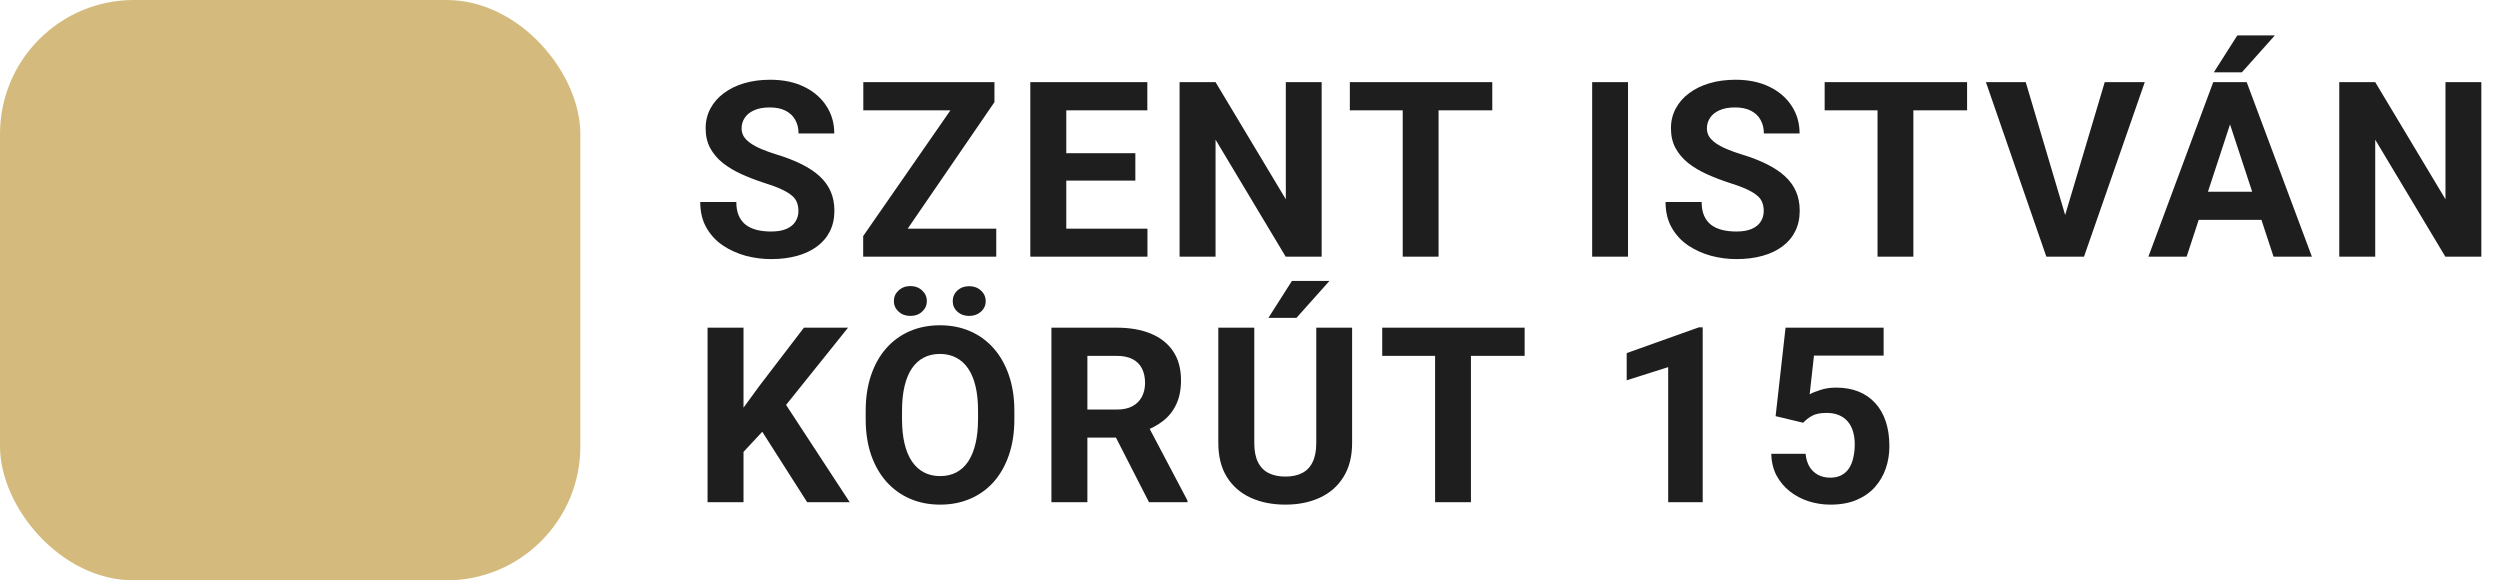 <svg width="224" height="52" viewBox="0 0 224 52" fill="none" xmlns="http://www.w3.org/2000/svg">
    <rect width="52" height="52" rx="12" fill="#D4BB7D"/>
    <path d="M71.539 18.907C71.539 18.628 71.496 18.377 71.41 18.155C71.331 17.926 71.181 17.718 70.959 17.532C70.737 17.339 70.425 17.149 70.024 16.963C69.623 16.777 69.104 16.583 68.467 16.383C67.758 16.154 67.085 15.896 66.447 15.609C65.817 15.323 65.258 14.99 64.772 14.61C64.292 14.224 63.912 13.776 63.633 13.268C63.361 12.759 63.225 12.168 63.225 11.495C63.225 10.843 63.368 10.253 63.654 9.723C63.941 9.186 64.342 8.727 64.857 8.348C65.373 7.961 65.982 7.664 66.684 7.456C67.393 7.248 68.17 7.145 69.015 7.145C70.168 7.145 71.174 7.352 72.033 7.768C72.893 8.183 73.559 8.752 74.031 9.476C74.511 10.199 74.751 11.026 74.751 11.957H71.55C71.55 11.499 71.453 11.098 71.26 10.754C71.074 10.403 70.787 10.127 70.4 9.927C70.021 9.726 69.541 9.626 68.961 9.626C68.402 9.626 67.937 9.712 67.564 9.884C67.192 10.049 66.913 10.274 66.727 10.56C66.54 10.84 66.447 11.155 66.447 11.506C66.447 11.771 66.512 12.011 66.641 12.226C66.777 12.44 66.977 12.641 67.242 12.827C67.507 13.013 67.833 13.189 68.22 13.354C68.606 13.518 69.054 13.679 69.562 13.837C70.415 14.095 71.163 14.385 71.808 14.707C72.459 15.029 73.004 15.391 73.44 15.792C73.877 16.193 74.207 16.648 74.429 17.156C74.651 17.665 74.762 18.241 74.762 18.886C74.762 19.566 74.629 20.175 74.364 20.712C74.099 21.249 73.716 21.704 73.215 22.076C72.713 22.449 72.116 22.731 71.421 22.925C70.726 23.118 69.949 23.215 69.09 23.215C68.316 23.215 67.554 23.115 66.802 22.914C66.05 22.706 65.366 22.395 64.75 21.98C64.141 21.564 63.654 21.034 63.289 20.39C62.924 19.745 62.741 18.982 62.741 18.102H65.975C65.975 18.588 66.05 19 66.2 19.337C66.351 19.674 66.562 19.946 66.834 20.153C67.113 20.361 67.443 20.511 67.822 20.605C68.209 20.698 68.632 20.744 69.09 20.744C69.648 20.744 70.107 20.665 70.465 20.508C70.83 20.35 71.099 20.132 71.27 19.852C71.45 19.573 71.539 19.258 71.539 18.907ZM89.265 20.486V23H78.179V20.486H89.265ZM89.103 9.153L79.607 23H77.341V21.152L86.912 7.359H89.103V9.153ZM87.997 7.359V9.884H77.352V7.359H87.997ZM102.812 20.486V23H94.486V20.486H102.812ZM95.539 7.359V23H92.316V7.359H95.539ZM101.727 13.729V16.179H94.486V13.729H101.727ZM102.801 7.359V9.884H94.486V7.359H102.801ZM118.421 7.359V23H115.198L108.914 12.516V23H105.691V7.359H108.914L115.209 17.855V7.359H118.421ZM128.896 7.359V23H125.684V7.359H128.896ZM133.708 7.359V9.884H120.946V7.359H133.708ZM145.87 7.359V23H142.658V7.359H145.87ZM158.031 18.907C158.031 18.628 157.988 18.377 157.902 18.155C157.824 17.926 157.673 17.718 157.451 17.532C157.229 17.339 156.918 17.149 156.517 16.963C156.116 16.777 155.596 16.583 154.959 16.383C154.25 16.154 153.577 15.896 152.939 15.609C152.309 15.323 151.751 14.99 151.264 14.61C150.784 14.224 150.404 13.776 150.125 13.268C149.853 12.759 149.717 12.168 149.717 11.495C149.717 10.843 149.86 10.253 150.146 9.723C150.433 9.186 150.834 8.727 151.35 8.348C151.865 7.961 152.474 7.664 153.176 7.456C153.885 7.248 154.662 7.145 155.507 7.145C156.66 7.145 157.666 7.352 158.525 7.768C159.385 8.183 160.051 8.752 160.523 9.476C161.003 10.199 161.243 11.026 161.243 11.957H158.042C158.042 11.499 157.945 11.098 157.752 10.754C157.566 10.403 157.279 10.127 156.893 9.927C156.513 9.726 156.033 9.626 155.453 9.626C154.895 9.626 154.429 9.712 154.057 9.884C153.684 10.049 153.405 10.274 153.219 10.56C153.033 10.84 152.939 11.155 152.939 11.506C152.939 11.771 153.004 12.011 153.133 12.226C153.269 12.44 153.469 12.641 153.734 12.827C153.999 13.013 154.325 13.189 154.712 13.354C155.099 13.518 155.546 13.679 156.055 13.837C156.907 14.095 157.655 14.385 158.3 14.707C158.951 15.029 159.496 15.391 159.933 15.792C160.369 16.193 160.699 16.648 160.921 17.156C161.143 17.665 161.254 18.241 161.254 18.886C161.254 19.566 161.121 20.175 160.856 20.712C160.591 21.249 160.208 21.704 159.707 22.076C159.206 22.449 158.608 22.731 157.913 22.925C157.218 23.118 156.441 23.215 155.582 23.215C154.809 23.215 154.046 23.115 153.294 22.914C152.542 22.706 151.858 22.395 151.242 21.98C150.633 21.564 150.146 21.034 149.781 20.39C149.416 19.745 149.233 18.982 149.233 18.102H152.467C152.467 18.588 152.542 19 152.692 19.337C152.843 19.674 153.054 19.946 153.326 20.153C153.605 20.361 153.935 20.511 154.314 20.605C154.701 20.698 155.124 20.744 155.582 20.744C156.141 20.744 156.599 20.665 156.957 20.508C157.322 20.35 157.591 20.132 157.763 19.852C157.942 19.573 158.031 19.258 158.031 18.907ZM171.438 7.359V23H168.227V7.359H171.438ZM176.251 7.359V9.884H163.489V7.359H176.251ZM184.899 19.734L188.584 7.359H192.172L186.726 23H184.362L184.899 19.734ZM181.505 7.359L185.179 19.734L185.737 23H183.353L177.938 7.359H181.505ZM200.176 10.034L195.922 23H192.495L198.307 7.359H200.487L200.176 10.034ZM203.71 23L199.445 10.034L199.102 7.359H201.304L207.147 23H203.71ZM203.517 17.178V19.702H195.256V17.178H203.517ZM198.36 6.479L200.466 3.17H203.828L200.874 6.479H198.36ZM222.327 7.359V23H219.104L212.82 12.516V23H209.598V7.359H212.82L219.115 17.855V7.359H222.327ZM66.619 29.359V45H63.397V29.359H66.619ZM75.986 29.359L69.788 37.083L66.211 40.929L65.631 37.878L68.048 34.569L72.033 29.359H75.986ZM72.323 45L67.715 37.77L70.1 35.773L76.137 45H72.323ZM90.887 36.815V37.556C90.887 38.745 90.726 39.812 90.403 40.757C90.081 41.702 89.626 42.508 89.039 43.174C88.452 43.833 87.75 44.338 86.934 44.688C86.124 45.039 85.226 45.215 84.237 45.215C83.256 45.215 82.357 45.039 81.541 44.688C80.732 44.338 80.03 43.833 79.436 43.174C78.841 42.508 78.379 41.702 78.05 40.757C77.728 39.812 77.566 38.745 77.566 37.556V36.815C77.566 35.618 77.728 34.551 78.05 33.613C78.372 32.668 78.827 31.862 79.414 31.196C80.008 30.53 80.71 30.022 81.519 29.671C82.336 29.32 83.235 29.145 84.216 29.145C85.204 29.145 86.103 29.32 86.912 29.671C87.728 30.022 88.43 30.53 89.018 31.196C89.612 31.862 90.07 32.668 90.393 33.613C90.722 34.551 90.887 35.618 90.887 36.815ZM87.632 37.556V36.793C87.632 35.962 87.557 35.232 87.406 34.602C87.256 33.971 87.034 33.441 86.74 33.012C86.447 32.582 86.088 32.26 85.666 32.045C85.243 31.823 84.76 31.712 84.216 31.712C83.671 31.712 83.188 31.823 82.766 32.045C82.35 32.26 81.996 32.582 81.702 33.012C81.416 33.441 81.197 33.971 81.047 34.602C80.897 35.232 80.821 35.962 80.821 36.793V37.556C80.821 38.379 80.897 39.11 81.047 39.747C81.197 40.377 81.419 40.911 81.713 41.348C82.007 41.777 82.365 42.103 82.787 42.325C83.21 42.547 83.693 42.658 84.237 42.658C84.782 42.658 85.265 42.547 85.688 42.325C86.11 42.103 86.465 41.777 86.751 41.348C87.037 40.911 87.256 40.377 87.406 39.747C87.557 39.11 87.632 38.379 87.632 37.556ZM80.091 26.975C80.091 26.602 80.231 26.287 80.51 26.029C80.796 25.764 81.147 25.632 81.562 25.632C81.992 25.632 82.347 25.764 82.626 26.029C82.905 26.287 83.045 26.602 83.045 26.975C83.045 27.347 82.905 27.662 82.626 27.92C82.347 28.178 81.992 28.307 81.562 28.307C81.147 28.307 80.796 28.178 80.51 27.92C80.231 27.662 80.091 27.347 80.091 26.975ZM85.365 26.985C85.365 26.606 85.505 26.287 85.784 26.029C86.064 25.771 86.414 25.643 86.837 25.643C87.259 25.643 87.61 25.771 87.89 26.029C88.176 26.287 88.319 26.606 88.319 26.985C88.319 27.358 88.176 27.673 87.89 27.931C87.61 28.181 87.259 28.307 86.837 28.307C86.414 28.307 86.064 28.181 85.784 27.931C85.505 27.673 85.365 27.358 85.365 26.985ZM94.207 29.359H100.04C101.236 29.359 102.264 29.538 103.123 29.896C103.99 30.255 104.656 30.785 105.121 31.486C105.587 32.188 105.819 33.051 105.819 34.075C105.819 34.913 105.676 35.633 105.39 36.234C105.11 36.829 104.713 37.327 104.197 37.727C103.689 38.121 103.091 38.437 102.403 38.673L101.383 39.21H96.312L96.291 36.696H100.062C100.627 36.696 101.096 36.596 101.469 36.395C101.841 36.195 102.12 35.916 102.307 35.558C102.5 35.2 102.597 34.784 102.597 34.312C102.597 33.81 102.504 33.377 102.317 33.012C102.131 32.647 101.848 32.367 101.469 32.174C101.089 31.98 100.613 31.884 100.04 31.884H97.43V45H94.207V29.359ZM102.951 45L99.385 38.028L102.79 38.007L106.399 44.85V45H102.951ZM117.938 29.359H121.149V39.693C121.149 40.897 120.892 41.91 120.376 42.733C119.868 43.557 119.162 44.176 118.26 44.592C117.365 45.007 116.333 45.215 115.166 45.215C113.999 45.215 112.96 45.007 112.051 44.592C111.148 44.176 110.439 43.557 109.924 42.733C109.415 41.91 109.161 40.897 109.161 39.693V29.359H112.384V39.693C112.384 40.395 112.495 40.968 112.717 41.412C112.939 41.856 113.257 42.182 113.673 42.39C114.095 42.597 114.593 42.701 115.166 42.701C115.753 42.701 116.251 42.597 116.659 42.39C117.075 42.182 117.39 41.856 117.604 41.412C117.826 40.968 117.938 40.395 117.938 39.693V29.359ZM113.651 28.479L115.757 25.17H119.119L116.165 28.479H113.651ZM131.796 29.359V45H128.584V29.359H131.796ZM136.608 29.359V31.884H123.847V29.359H136.608ZM152.562 29.327V45H149.469V32.894L145.752 34.075V31.637L152.229 29.327H152.562ZM161.565 37.878L159.095 37.287L159.986 29.359H168.773V31.862H162.532L162.146 35.332C162.353 35.21 162.668 35.081 163.091 34.945C163.513 34.802 163.986 34.73 164.509 34.73C165.268 34.73 165.941 34.849 166.528 35.085C167.116 35.321 167.613 35.665 168.021 36.116C168.437 36.567 168.752 37.119 168.967 37.77C169.182 38.422 169.289 39.16 169.289 39.983C169.289 40.678 169.182 41.34 168.967 41.971C168.752 42.594 168.426 43.152 167.989 43.647C167.552 44.133 167.005 44.517 166.346 44.796C165.687 45.075 164.906 45.215 164.004 45.215C163.331 45.215 162.679 45.115 162.049 44.914C161.426 44.714 160.864 44.416 160.362 44.023C159.868 43.629 159.471 43.152 159.17 42.594C158.876 42.028 158.722 41.383 158.708 40.66H161.78C161.823 41.104 161.938 41.487 162.124 41.81C162.317 42.125 162.572 42.368 162.887 42.54C163.202 42.712 163.571 42.798 163.993 42.798C164.387 42.798 164.724 42.723 165.003 42.572C165.282 42.422 165.508 42.214 165.68 41.949C165.852 41.677 165.977 41.362 166.056 41.004C166.142 40.639 166.185 40.245 166.185 39.822C166.185 39.4 166.134 39.017 166.034 38.673C165.934 38.329 165.78 38.032 165.572 37.781C165.365 37.531 165.1 37.337 164.777 37.201C164.462 37.065 164.093 36.997 163.671 36.997C163.098 36.997 162.654 37.087 162.339 37.266C162.031 37.445 161.773 37.649 161.565 37.878Z" fill="#1E1E1E"/>
</svg>